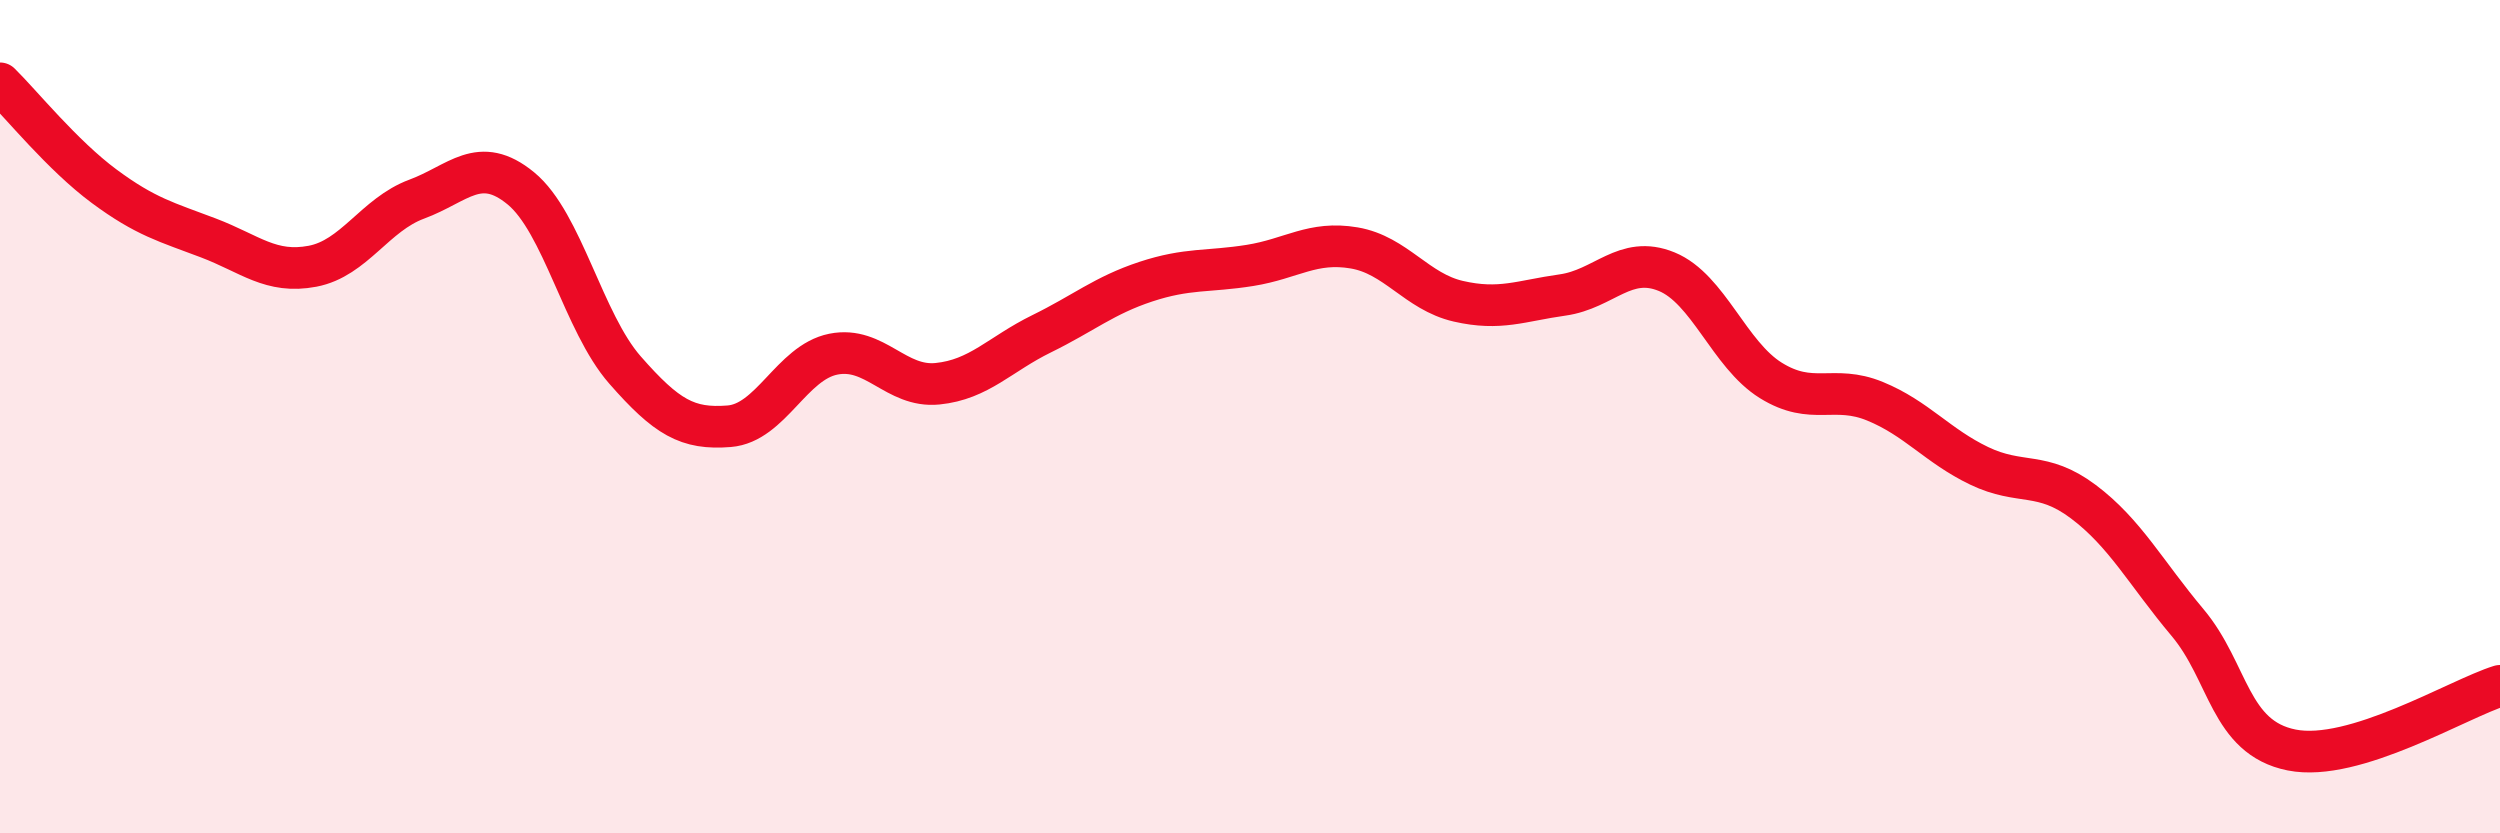 
    <svg width="60" height="20" viewBox="0 0 60 20" xmlns="http://www.w3.org/2000/svg">
      <path
        d="M 0,2 C 0.5,2.49 1.5,3.73 2.5,4.47 C 3.5,5.21 4,5.33 5,5.71 C 6,6.09 6.5,6.58 7.5,6.39 C 8.5,6.2 9,5.15 10,4.78 C 11,4.41 11.5,3.7 12.5,4.52 C 13.5,5.34 14,7.74 15,8.88 C 16,10.02 16.5,10.31 17.5,10.23 C 18.5,10.15 19,8.7 20,8.5 C 21,8.3 21.5,9.31 22.5,9.21 C 23.5,9.11 24,8.5 25,8.01 C 26,7.52 26.5,7.09 27.5,6.76 C 28.5,6.43 29,6.53 30,6.37 C 31,6.21 31.5,5.78 32.5,5.95 C 33.5,6.12 34,7 35,7.23 C 36,7.46 36.5,7.22 37.5,7.08 C 38.5,6.94 39,6.11 40,6.52 C 41,6.93 41.5,8.51 42.5,9.13 C 43.5,9.75 44,9.22 45,9.63 C 46,10.04 46.5,10.7 47.5,11.18 C 48.5,11.66 49,11.29 50,12.04 C 51,12.79 51.5,13.75 52.5,14.94 C 53.5,16.13 53.5,17.7 55,18 C 56.5,18.3 59,16.77 60,16.46L60 20L0 20Z"
        fill="#EB0A25"
        opacity="0.1"
        stroke-linecap="round"
        stroke-linejoin="round"
      />
      <path
        d="M 0,2 C 0.5,2.49 1.5,3.73 2.5,4.47 C 3.5,5.21 4,5.33 5,5.71 C 6,6.09 6.5,6.58 7.5,6.39 C 8.5,6.2 9,5.15 10,4.78 C 11,4.41 11.5,3.7 12.5,4.52 C 13.5,5.34 14,7.74 15,8.88 C 16,10.02 16.5,10.31 17.5,10.23 C 18.5,10.15 19,8.7 20,8.5 C 21,8.3 21.5,9.31 22.5,9.21 C 23.5,9.11 24,8.5 25,8.01 C 26,7.52 26.5,7.09 27.5,6.76 C 28.5,6.43 29,6.53 30,6.37 C 31,6.21 31.5,5.78 32.5,5.95 C 33.5,6.12 34,7 35,7.23 C 36,7.46 36.5,7.22 37.5,7.08 C 38.5,6.94 39,6.11 40,6.52 C 41,6.93 41.5,8.51 42.5,9.13 C 43.5,9.75 44,9.22 45,9.63 C 46,10.04 46.5,10.7 47.5,11.18 C 48.5,11.66 49,11.29 50,12.04 C 51,12.79 51.5,13.75 52.5,14.94 C 53.5,16.13 53.5,17.7 55,18 C 56.5,18.3 59,16.77 60,16.46"
        stroke="#EB0A25"
        stroke-width="1"
        fill="none"
        stroke-linecap="round"
        stroke-linejoin="round"
      />
    </svg>
  